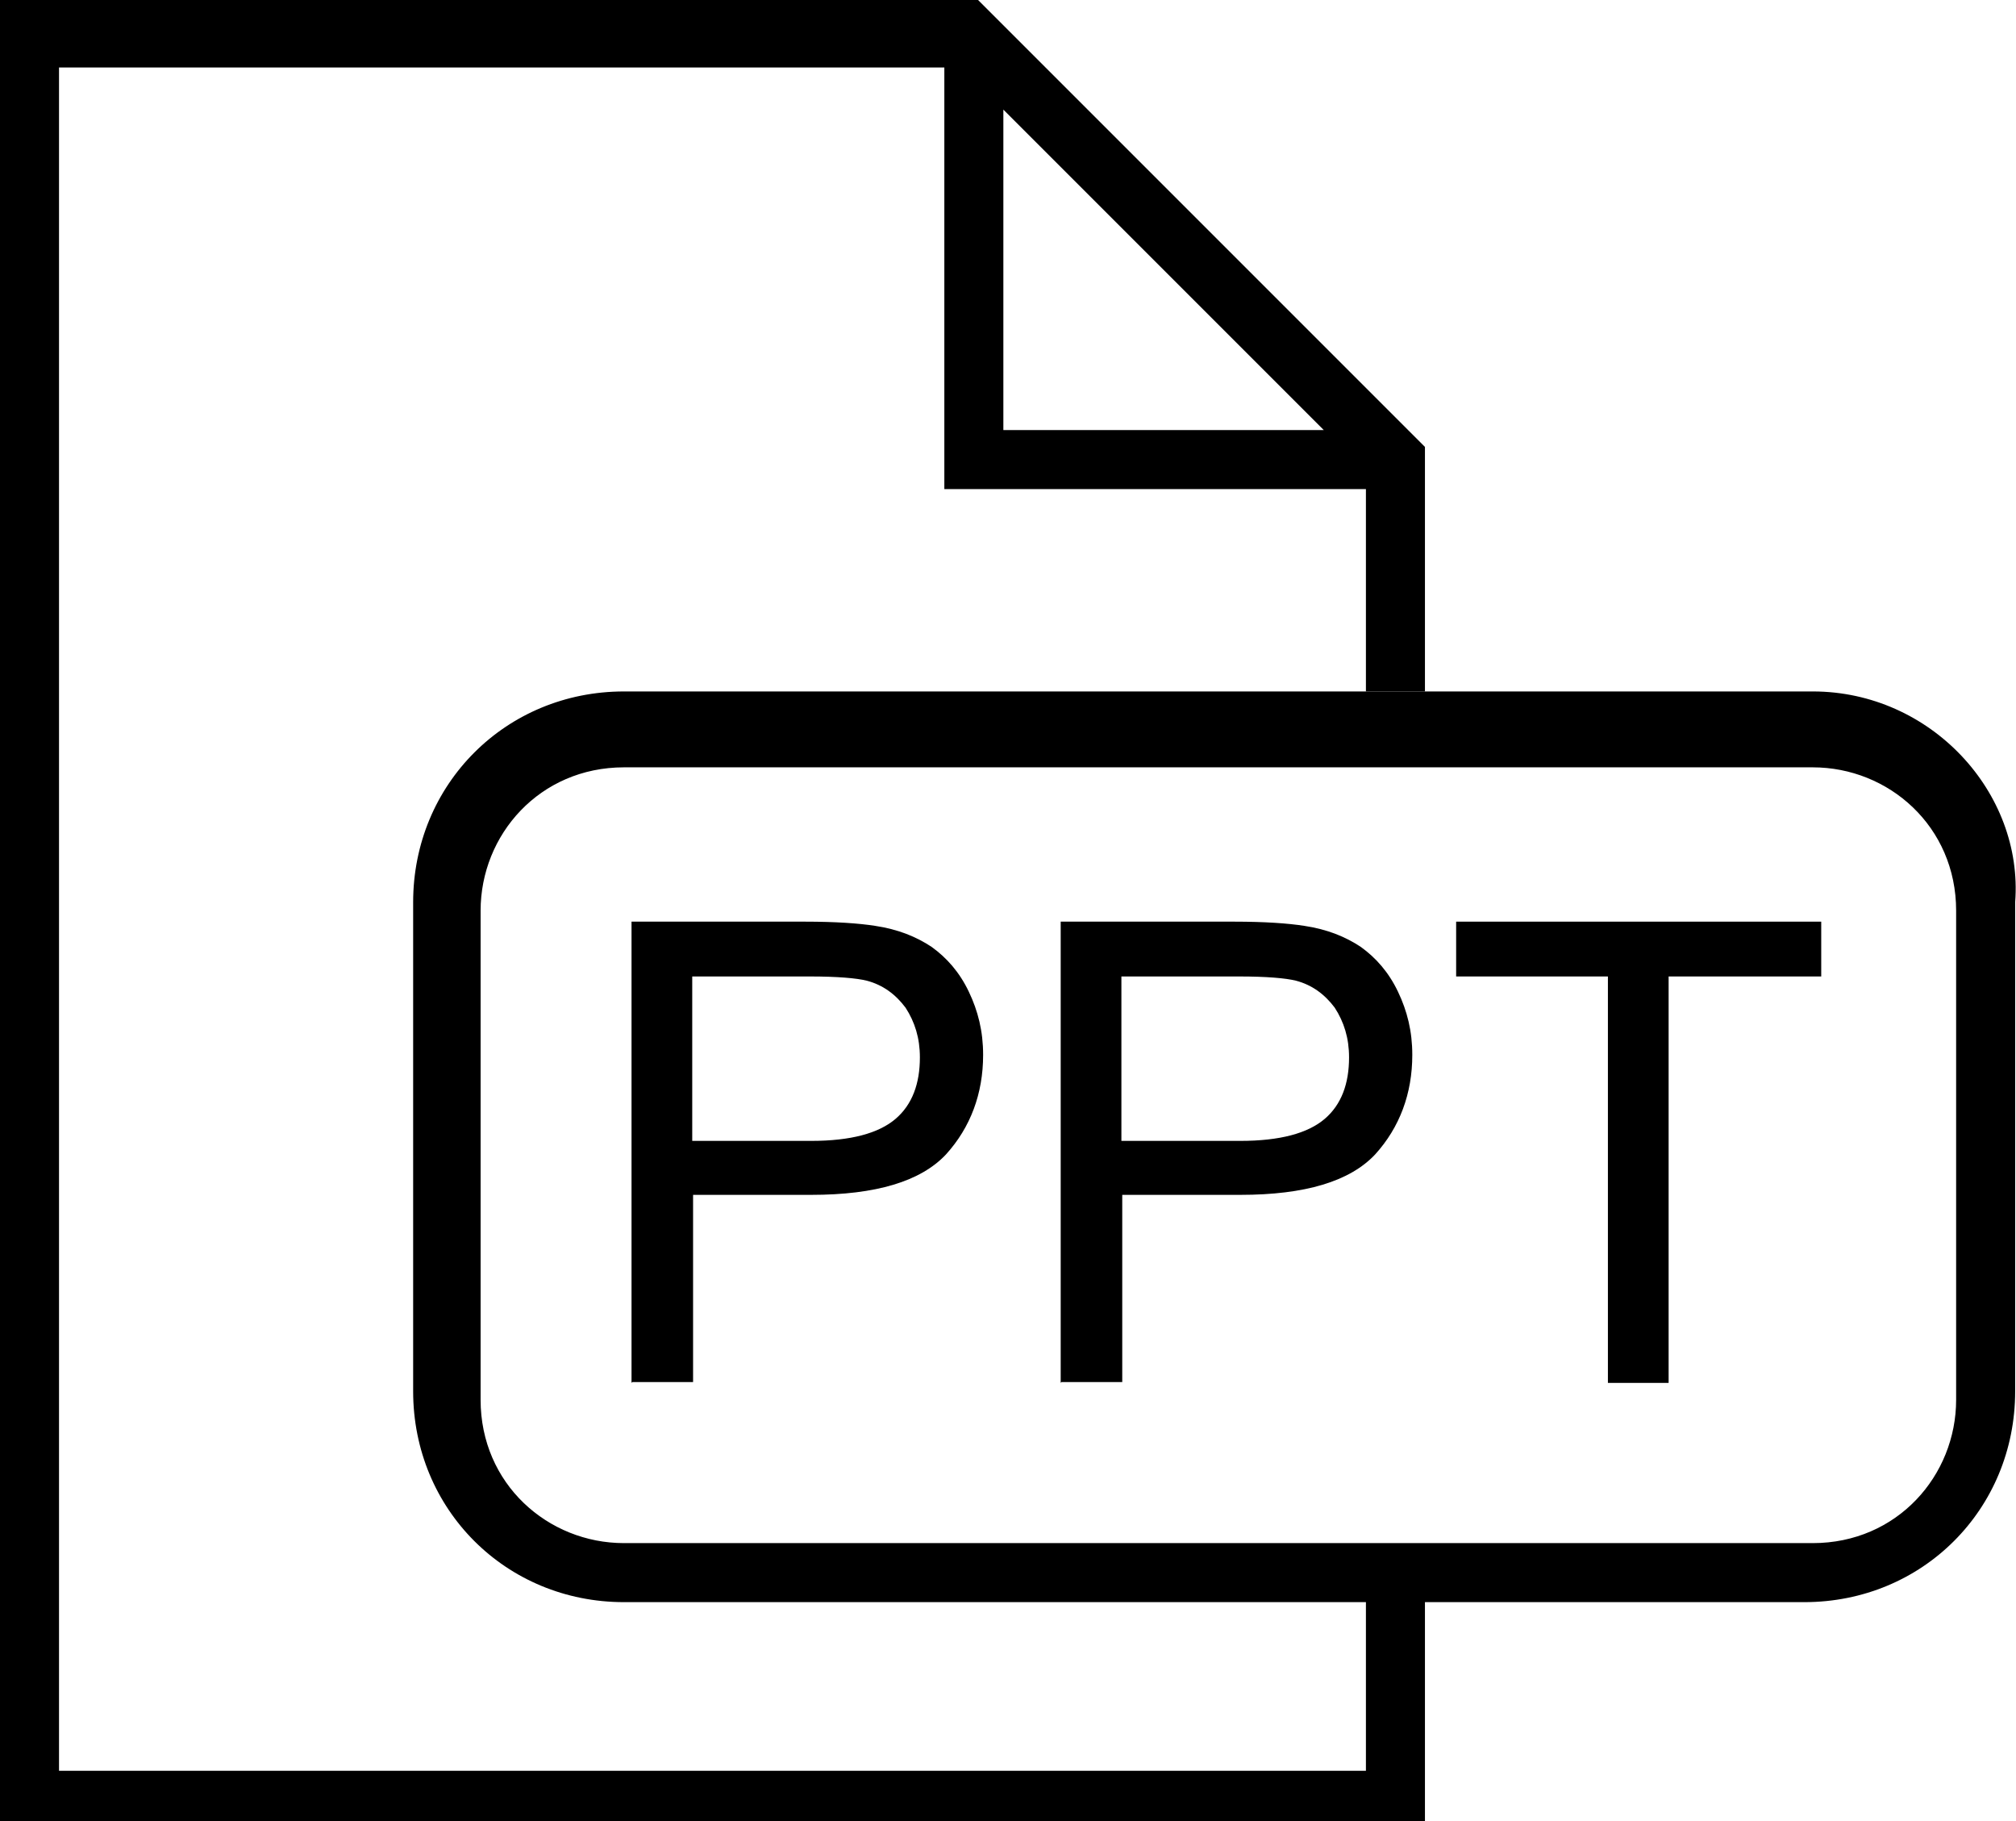 <?xml version="1.0" encoding="UTF-8"?><svg id="Calque_2" xmlns="http://www.w3.org/2000/svg" viewBox="0 0 23.91 21.6"><g id="Calque_1-2"><g id="powerpoint-24"><path d="m16.6,8.2h.3v-2.9L11.6,0H0v21.6h16.9v-2.7h-.7v2.1H.7V.8h10.5v5h5v2.4h.4Zm-4.7-3.1V1.3l3.8,3.8h-3.8Z"/><path d="m21.5,8.2H7.4c-1.4,0-2.5,1.1-2.5,2.5v5.8c0,1.4,1.1,2.5,2.5,2.5h14c1.4,0,2.5-1.1,2.5-2.5v-5.8c.1-1.3-1-2.5-2.4-2.5Zm1.7,8.4c0,.9-.7,1.7-1.7,1.7H7.4c-.9,0-1.7-.7-1.7-1.7v-5.8c0-.9.7-1.7,1.7-1.7h14.1c.9,0,1.7.7,1.7,1.7v5.8Z"/><path d="m7.49,16.4v-5.47h2.06c.36,0,.64.02.83.05.27.04.49.13.67.25.18.13.33.3.44.53.11.23.17.47.17.75,0,.46-.15.86-.44,1.18-.3.32-.83.48-1.6.48h-1.4v2.22h-.72Zm.72-2.87h1.41c.47,0,.8-.09,1-.26s.29-.42.29-.73c0-.23-.06-.42-.17-.59-.12-.16-.27-.27-.46-.32-.12-.03-.35-.05-.67-.05h-1.4v1.95Z"/><path d="m12.58,16.4v-5.47h2.06c.36,0,.64.02.83.05.27.04.49.13.67.25.18.13.33.3.44.53.11.23.17.47.17.75,0,.46-.15.86-.44,1.18-.3.32-.83.48-1.6.48h-1.4v2.22h-.72Zm.72-2.87h1.41c.47,0,.8-.09,1-.26s.29-.42.29-.73c0-.23-.06-.42-.17-.59-.12-.16-.27-.27-.46-.32-.12-.03-.35-.05-.67-.05h-1.4v1.95Z"/><path d="m19.07,16.4v-4.82h-1.8v-.65h4.33v.65h-1.81v4.82h-.72Z"/></g></g></svg>